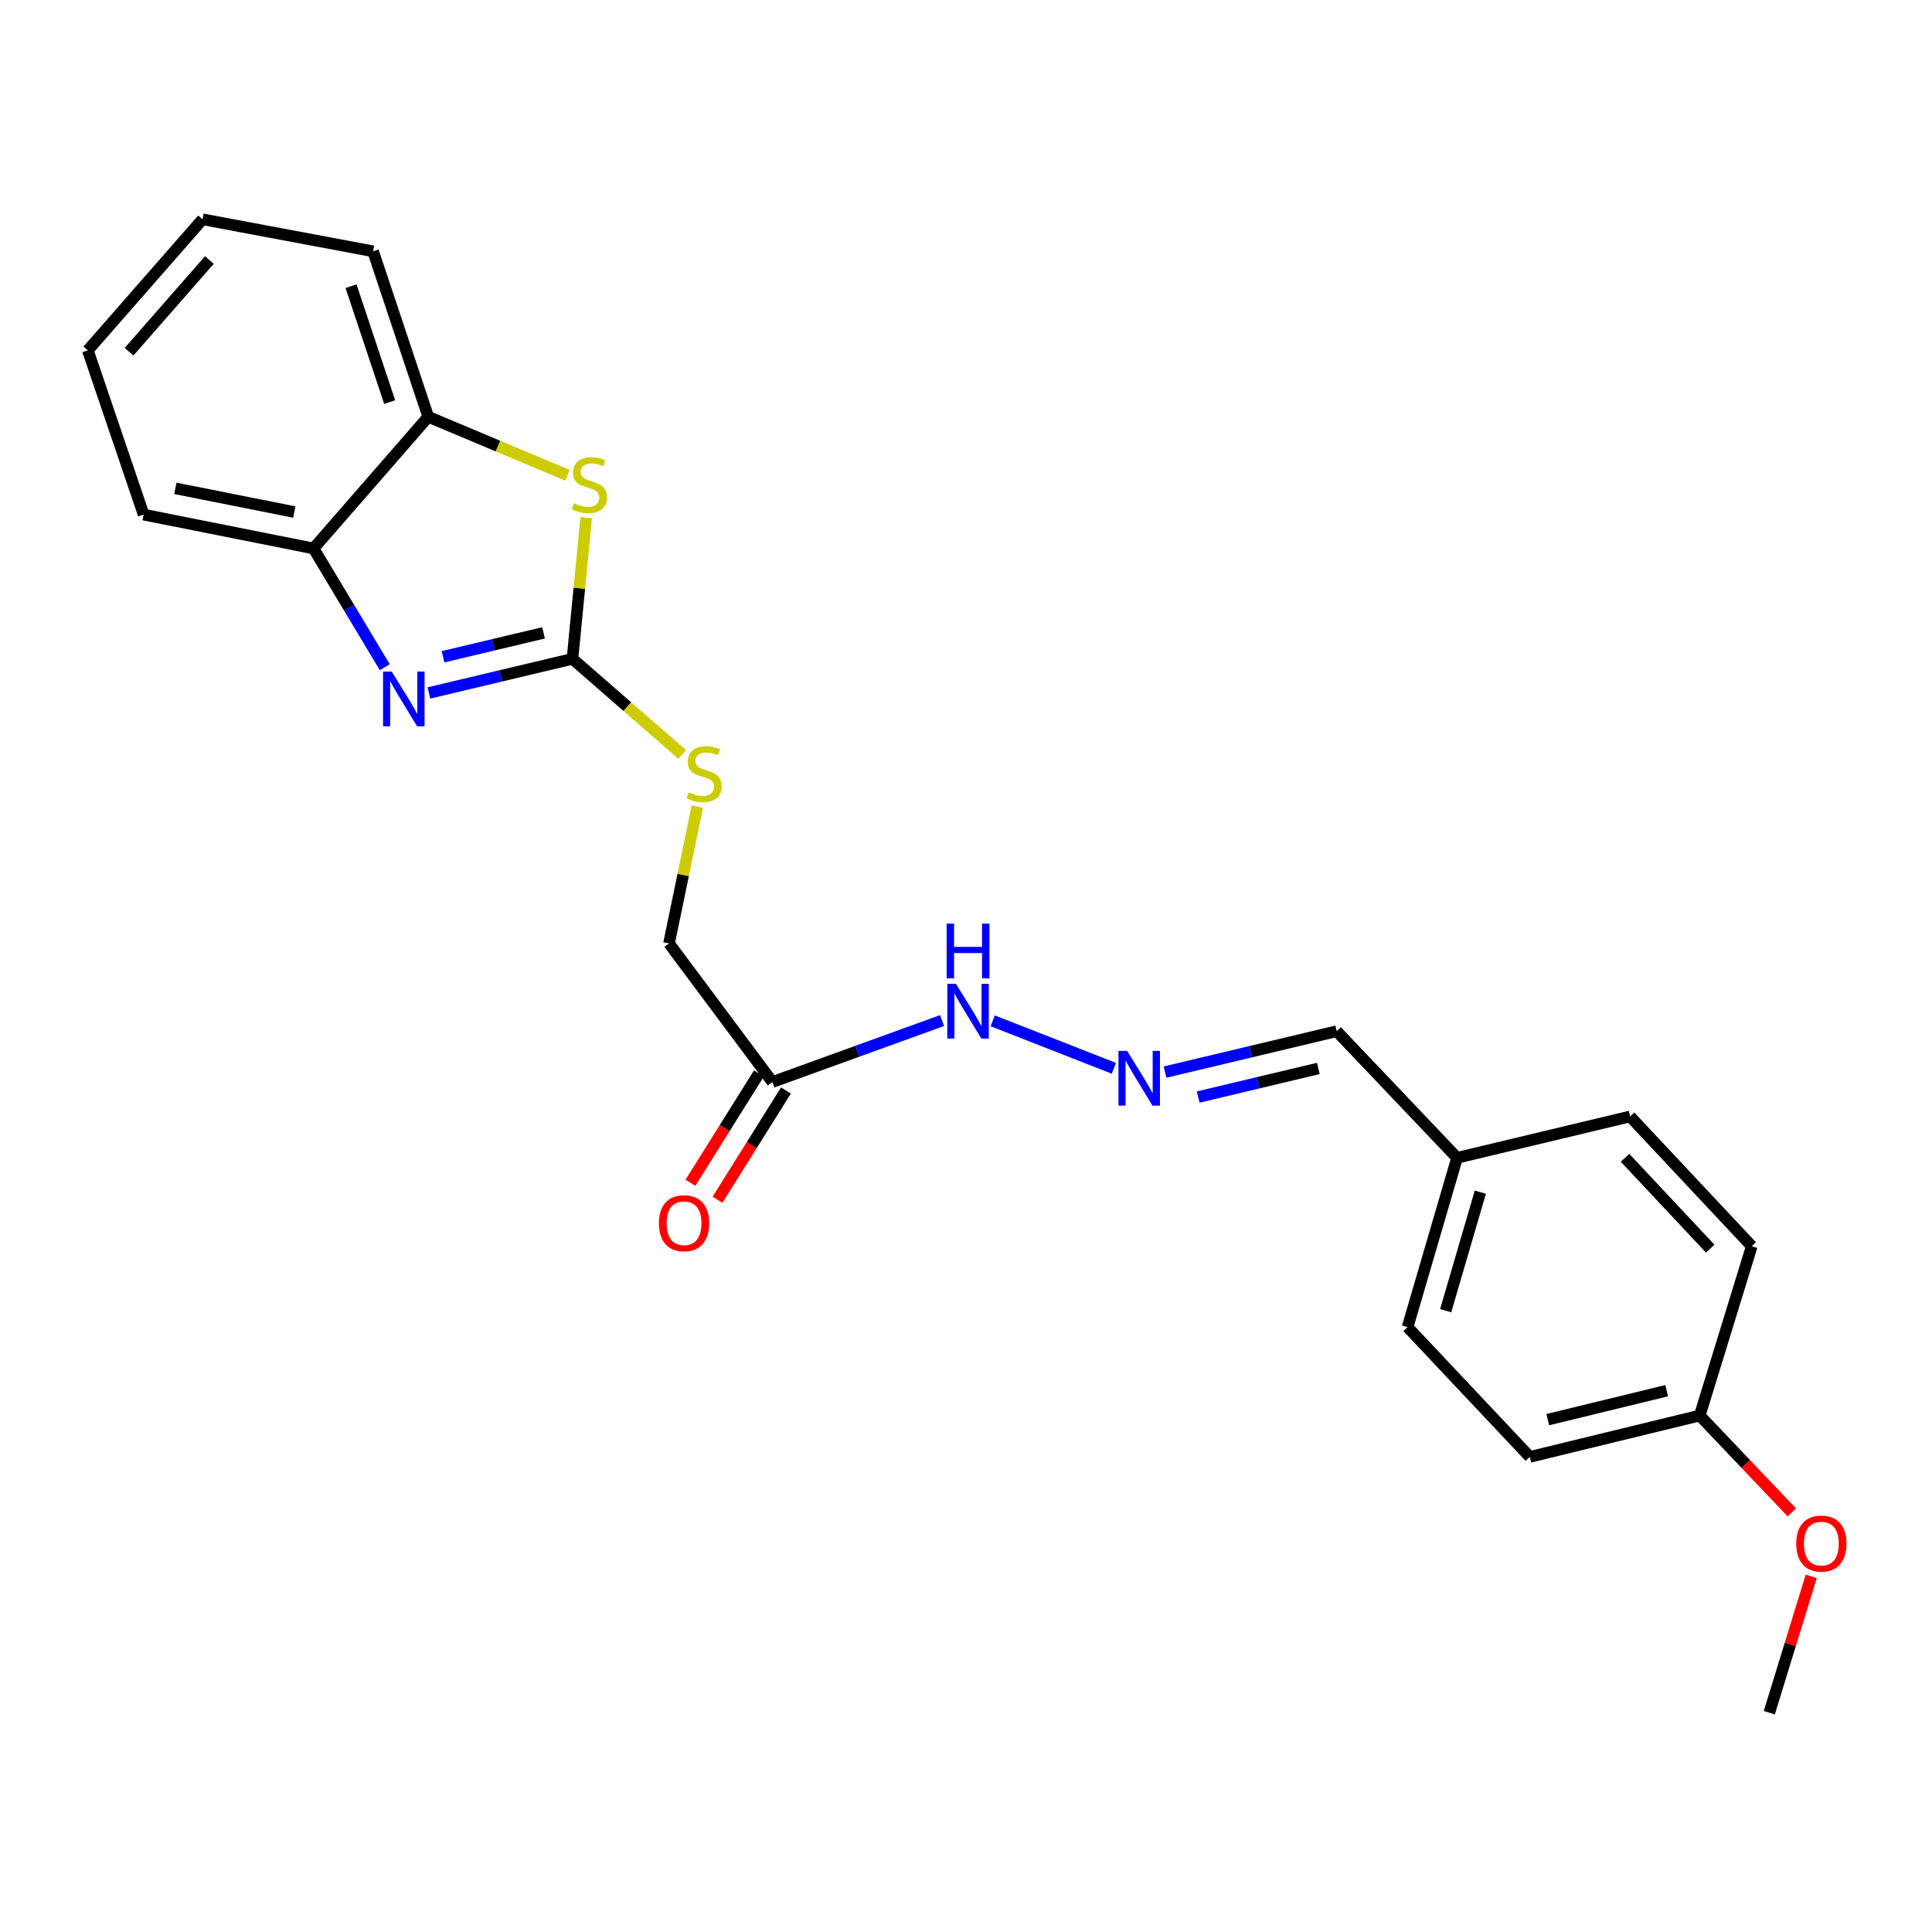 <?xml version='1.0' encoding='iso-8859-1'?>
<svg version='1.1' baseProfile='full'
              xmlns='http://www.w3.org/2000/svg'
                      xmlns:rdkit='http://www.rdkit.org/xml'
                      xmlns:xlink='http://www.w3.org/1999/xlink'
                  xml:space='preserve'
width='1000px' height='1000px' viewBox='0 0 1000 1000'>
<!-- END OF HEADER -->
<rect style='opacity:1.0;fill:#FFFFFF;stroke:none' width='1000' height='1000' x='0' y='0'> </rect>
<path class='bond-0' d='M 296.309,341.009 L 259.152,349.843' style='fill:none;fill-rule:evenodd;stroke:#000000;stroke-width:6px;stroke-linecap:butt;stroke-linejoin:miter;stroke-opacity:1' />
<path class='bond-0' d='M 259.152,349.843 L 221.995,358.678' style='fill:none;fill-rule:evenodd;stroke:#0000FF;stroke-width:6px;stroke-linecap:butt;stroke-linejoin:miter;stroke-opacity:1' />
<path class='bond-0' d='M 281.336,327.569 L 255.326,333.753' style='fill:none;fill-rule:evenodd;stroke:#000000;stroke-width:6px;stroke-linecap:butt;stroke-linejoin:miter;stroke-opacity:1' />
<path class='bond-0' d='M 255.326,333.753 L 229.317,339.937' style='fill:none;fill-rule:evenodd;stroke:#0000FF;stroke-width:6px;stroke-linecap:butt;stroke-linejoin:miter;stroke-opacity:1' />
<path class='bond-1' d='M 296.309,341.009 L 299.858,304.468' style='fill:none;fill-rule:evenodd;stroke:#000000;stroke-width:6px;stroke-linecap:butt;stroke-linejoin:miter;stroke-opacity:1' />
<path class='bond-1' d='M 299.858,304.468 L 303.408,267.928' style='fill:none;fill-rule:evenodd;stroke:#CCCC00;stroke-width:6px;stroke-linecap:butt;stroke-linejoin:miter;stroke-opacity:1' />
<path class='bond-6' d='M 296.309,341.009 L 324.717,365.76' style='fill:none;fill-rule:evenodd;stroke:#000000;stroke-width:6px;stroke-linecap:butt;stroke-linejoin:miter;stroke-opacity:1' />
<path class='bond-6' d='M 324.717,365.76 L 353.126,390.512' style='fill:none;fill-rule:evenodd;stroke:#CCCC00;stroke-width:6px;stroke-linecap:butt;stroke-linejoin:miter;stroke-opacity:1' />
<path class='bond-2' d='M 199.154,345.334 L 180.718,314.606' style='fill:none;fill-rule:evenodd;stroke:#0000FF;stroke-width:6px;stroke-linecap:butt;stroke-linejoin:miter;stroke-opacity:1' />
<path class='bond-2' d='M 180.718,314.606 L 162.281,283.877' style='fill:none;fill-rule:evenodd;stroke:#000000;stroke-width:6px;stroke-linecap:butt;stroke-linejoin:miter;stroke-opacity:1' />
<path class='bond-3' d='M 293.732,246.015 L 257.698,230.872' style='fill:none;fill-rule:evenodd;stroke:#CCCC00;stroke-width:6px;stroke-linecap:butt;stroke-linejoin:miter;stroke-opacity:1' />
<path class='bond-3' d='M 257.698,230.872 L 221.664,215.729' style='fill:none;fill-rule:evenodd;stroke:#000000;stroke-width:6px;stroke-linecap:butt;stroke-linejoin:miter;stroke-opacity:1' />
<path class='bond-18' d='M 162.281,283.877 L 74.342,266.355' style='fill:none;fill-rule:evenodd;stroke:#000000;stroke-width:6px;stroke-linecap:butt;stroke-linejoin:miter;stroke-opacity:1' />
<path class='bond-18' d='M 152.322,265.029 L 90.765,252.764' style='fill:none;fill-rule:evenodd;stroke:#000000;stroke-width:6px;stroke-linecap:butt;stroke-linejoin:miter;stroke-opacity:1' />
<path class='bond-23' d='M 162.281,283.877 L 221.664,215.729' style='fill:none;fill-rule:evenodd;stroke:#000000;stroke-width:6px;stroke-linecap:butt;stroke-linejoin:miter;stroke-opacity:1' />
<path class='bond-19' d='M 221.664,215.729 L 193.108,130.068' style='fill:none;fill-rule:evenodd;stroke:#000000;stroke-width:6px;stroke-linecap:butt;stroke-linejoin:miter;stroke-opacity:1' />
<path class='bond-19' d='M 201.691,208.11 L 181.701,148.148' style='fill:none;fill-rule:evenodd;stroke:#000000;stroke-width:6px;stroke-linecap:butt;stroke-linejoin:miter;stroke-opacity:1' />
<path class='bond-4' d='M 399.803,560.044 L 346.283,488.322' style='fill:none;fill-rule:evenodd;stroke:#000000;stroke-width:6px;stroke-linecap:butt;stroke-linejoin:miter;stroke-opacity:1' />
<path class='bond-7' d='M 399.803,560.044 L 443.714,544.142' style='fill:none;fill-rule:evenodd;stroke:#000000;stroke-width:6px;stroke-linecap:butt;stroke-linejoin:miter;stroke-opacity:1' />
<path class='bond-7' d='M 443.714,544.142 L 487.624,528.239' style='fill:none;fill-rule:evenodd;stroke:#0000FF;stroke-width:6px;stroke-linecap:butt;stroke-linejoin:miter;stroke-opacity:1' />
<path class='bond-8' d='M 392.796,555.654 L 375.083,583.926' style='fill:none;fill-rule:evenodd;stroke:#000000;stroke-width:6px;stroke-linecap:butt;stroke-linejoin:miter;stroke-opacity:1' />
<path class='bond-8' d='M 375.083,583.926 L 357.37,612.198' style='fill:none;fill-rule:evenodd;stroke:#FF0000;stroke-width:6px;stroke-linecap:butt;stroke-linejoin:miter;stroke-opacity:1' />
<path class='bond-8' d='M 406.811,564.435 L 389.098,592.707' style='fill:none;fill-rule:evenodd;stroke:#000000;stroke-width:6px;stroke-linecap:butt;stroke-linejoin:miter;stroke-opacity:1' />
<path class='bond-8' d='M 389.098,592.707 L 371.385,620.979' style='fill:none;fill-rule:evenodd;stroke:#FF0000;stroke-width:6px;stroke-linecap:butt;stroke-linejoin:miter;stroke-opacity:1' />
<path class='bond-5' d='M 576.529,552.955 L 513.823,528.378' style='fill:none;fill-rule:evenodd;stroke:#0000FF;stroke-width:6px;stroke-linecap:butt;stroke-linejoin:miter;stroke-opacity:1' />
<path class='bond-10' d='M 603.015,554.914 L 647.445,544.336' style='fill:none;fill-rule:evenodd;stroke:#0000FF;stroke-width:6px;stroke-linecap:butt;stroke-linejoin:miter;stroke-opacity:1' />
<path class='bond-10' d='M 647.445,544.336 L 691.875,533.757' style='fill:none;fill-rule:evenodd;stroke:#000000;stroke-width:6px;stroke-linecap:butt;stroke-linejoin:miter;stroke-opacity:1' />
<path class='bond-10' d='M 620.175,567.829 L 651.276,560.424' style='fill:none;fill-rule:evenodd;stroke:#0000FF;stroke-width:6px;stroke-linecap:butt;stroke-linejoin:miter;stroke-opacity:1' />
<path class='bond-10' d='M 651.276,560.424 L 682.377,553.02' style='fill:none;fill-rule:evenodd;stroke:#000000;stroke-width:6px;stroke-linecap:butt;stroke-linejoin:miter;stroke-opacity:1' />
<path class='bond-9' d='M 360.925,417.516 L 353.604,452.919' style='fill:none;fill-rule:evenodd;stroke:#CCCC00;stroke-width:6px;stroke-linecap:butt;stroke-linejoin:miter;stroke-opacity:1' />
<path class='bond-9' d='M 353.604,452.919 L 346.283,488.322' style='fill:none;fill-rule:evenodd;stroke:#000000;stroke-width:6px;stroke-linecap:butt;stroke-linejoin:miter;stroke-opacity:1' />
<path class='bond-11' d='M 691.875,533.757 L 754.18,599.287' style='fill:none;fill-rule:evenodd;stroke:#000000;stroke-width:6px;stroke-linecap:butt;stroke-linejoin:miter;stroke-opacity:1' />
<path class='bond-13' d='M 754.18,599.287 L 843.736,577.878' style='fill:none;fill-rule:evenodd;stroke:#000000;stroke-width:6px;stroke-linecap:butt;stroke-linejoin:miter;stroke-opacity:1' />
<path class='bond-14' d='M 754.18,599.287 L 728.563,686.914' style='fill:none;fill-rule:evenodd;stroke:#000000;stroke-width:6px;stroke-linecap:butt;stroke-linejoin:miter;stroke-opacity:1' />
<path class='bond-14' d='M 766.212,617.071 L 748.28,678.41' style='fill:none;fill-rule:evenodd;stroke:#000000;stroke-width:6px;stroke-linecap:butt;stroke-linejoin:miter;stroke-opacity:1' />
<path class='bond-12' d='M 879.772,732.68 L 791.833,754.088' style='fill:none;fill-rule:evenodd;stroke:#000000;stroke-width:6px;stroke-linecap:butt;stroke-linejoin:miter;stroke-opacity:1' />
<path class='bond-12' d='M 862.669,719.822 L 801.112,734.808' style='fill:none;fill-rule:evenodd;stroke:#000000;stroke-width:6px;stroke-linecap:butt;stroke-linejoin:miter;stroke-opacity:1' />
<path class='bond-17' d='M 879.772,732.68 L 903.609,757.744' style='fill:none;fill-rule:evenodd;stroke:#000000;stroke-width:6px;stroke-linecap:butt;stroke-linejoin:miter;stroke-opacity:1' />
<path class='bond-17' d='M 903.609,757.744 L 927.445,782.809' style='fill:none;fill-rule:evenodd;stroke:#FF0000;stroke-width:6px;stroke-linecap:butt;stroke-linejoin:miter;stroke-opacity:1' />
<path class='bond-25' d='M 879.772,732.68 L 906.703,645.053' style='fill:none;fill-rule:evenodd;stroke:#000000;stroke-width:6px;stroke-linecap:butt;stroke-linejoin:miter;stroke-opacity:1' />
<path class='bond-16' d='M 843.736,577.878 L 906.703,645.053' style='fill:none;fill-rule:evenodd;stroke:#000000;stroke-width:6px;stroke-linecap:butt;stroke-linejoin:miter;stroke-opacity:1' />
<path class='bond-16' d='M 841.115,599.265 L 885.191,646.287' style='fill:none;fill-rule:evenodd;stroke:#000000;stroke-width:6px;stroke-linecap:butt;stroke-linejoin:miter;stroke-opacity:1' />
<path class='bond-15' d='M 728.563,686.914 L 791.833,754.088' style='fill:none;fill-rule:evenodd;stroke:#000000;stroke-width:6px;stroke-linecap:butt;stroke-linejoin:miter;stroke-opacity:1' />
<path class='bond-20' d='M 937.486,815.932 L 926.638,851.21' style='fill:none;fill-rule:evenodd;stroke:#FF0000;stroke-width:6px;stroke-linecap:butt;stroke-linejoin:miter;stroke-opacity:1' />
<path class='bond-20' d='M 926.638,851.21 L 915.79,886.489' style='fill:none;fill-rule:evenodd;stroke:#000000;stroke-width:6px;stroke-linecap:butt;stroke-linejoin:miter;stroke-opacity:1' />
<path class='bond-22' d='M 74.342,266.355 L 45.455,181.338' style='fill:none;fill-rule:evenodd;stroke:#000000;stroke-width:6px;stroke-linecap:butt;stroke-linejoin:miter;stroke-opacity:1' />
<path class='bond-21' d='M 193.108,130.068 L 104.837,113.511' style='fill:none;fill-rule:evenodd;stroke:#000000;stroke-width:6px;stroke-linecap:butt;stroke-linejoin:miter;stroke-opacity:1' />
<path class='bond-24' d='M 104.837,113.511 L 45.455,181.338' style='fill:none;fill-rule:evenodd;stroke:#000000;stroke-width:6px;stroke-linecap:butt;stroke-linejoin:miter;stroke-opacity:1' />
<path class='bond-24' d='M 108.373,134.579 L 66.805,182.058' style='fill:none;fill-rule:evenodd;stroke:#000000;stroke-width:6px;stroke-linecap:butt;stroke-linejoin:miter;stroke-opacity:1' />
<path  class='atom-1' d='M 202.752 347.605
L 212.032 362.605
Q 212.952 364.085, 214.432 366.765
Q 215.912 369.445, 215.992 369.605
L 215.992 347.605
L 219.752 347.605
L 219.752 375.925
L 215.872 375.925
L 205.912 359.525
Q 204.752 357.605, 203.512 355.405
Q 202.312 353.205, 201.952 352.525
L 201.952 375.925
L 198.272 375.925
L 198.272 347.605
L 202.752 347.605
' fill='#0000FF'/>
<path  class='atom-2' d='M 297.074 260.502
Q 297.394 260.622, 298.714 261.182
Q 300.034 261.742, 301.474 262.102
Q 302.954 262.422, 304.394 262.422
Q 307.074 262.422, 308.634 261.142
Q 310.194 259.822, 310.194 257.542
Q 310.194 255.982, 309.394 255.022
Q 308.634 254.062, 307.434 253.542
Q 306.234 253.022, 304.234 252.422
Q 301.714 251.662, 300.194 250.942
Q 298.714 250.222, 297.634 248.702
Q 296.594 247.182, 296.594 244.622
Q 296.594 241.062, 298.994 238.862
Q 301.434 236.662, 306.234 236.662
Q 309.514 236.662, 313.234 238.222
L 312.314 241.302
Q 308.914 239.902, 306.354 239.902
Q 303.594 239.902, 302.074 241.062
Q 300.554 242.182, 300.594 244.142
Q 300.594 245.662, 301.354 246.582
Q 302.154 247.502, 303.274 248.022
Q 304.434 248.542, 306.354 249.142
Q 308.914 249.942, 310.434 250.742
Q 311.954 251.542, 313.034 253.182
Q 314.154 254.782, 314.154 257.542
Q 314.154 261.462, 311.514 263.582
Q 308.914 265.662, 304.554 265.662
Q 302.034 265.662, 300.114 265.102
Q 298.234 264.582, 295.994 263.662
L 297.074 260.502
' fill='#CCCC00'/>
<path  class='atom-6' d='M 583.388 543.936
L 592.668 558.936
Q 593.588 560.416, 595.068 563.096
Q 596.548 565.776, 596.628 565.936
L 596.628 543.936
L 600.388 543.936
L 600.388 572.256
L 596.508 572.256
L 586.548 555.856
Q 585.388 553.936, 584.148 551.736
Q 582.948 549.536, 582.588 548.856
L 582.588 572.256
L 578.908 572.256
L 578.908 543.936
L 583.388 543.936
' fill='#0000FF'/>
<path  class='atom-7' d='M 356.466 410.112
Q 356.786 410.232, 358.106 410.792
Q 359.426 411.352, 360.866 411.712
Q 362.346 412.032, 363.786 412.032
Q 366.466 412.032, 368.026 410.752
Q 369.586 409.432, 369.586 407.152
Q 369.586 405.592, 368.786 404.632
Q 368.026 403.672, 366.826 403.152
Q 365.626 402.632, 363.626 402.032
Q 361.106 401.272, 359.586 400.552
Q 358.106 399.832, 357.026 398.312
Q 355.986 396.792, 355.986 394.232
Q 355.986 390.672, 358.386 388.472
Q 360.826 386.272, 365.626 386.272
Q 368.906 386.272, 372.626 387.832
L 371.706 390.912
Q 368.306 389.512, 365.746 389.512
Q 362.986 389.512, 361.466 390.672
Q 359.946 391.792, 359.986 393.752
Q 359.986 395.272, 360.746 396.192
Q 361.546 397.112, 362.666 397.632
Q 363.826 398.152, 365.746 398.752
Q 368.306 399.552, 369.826 400.352
Q 371.346 401.152, 372.426 402.792
Q 373.546 404.392, 373.546 407.152
Q 373.546 411.072, 370.906 413.192
Q 368.306 415.272, 363.946 415.272
Q 361.426 415.272, 359.506 414.712
Q 357.626 414.192, 355.386 413.272
L 356.466 410.112
' fill='#CCCC00'/>
<path  class='atom-8' d='M 494.796 509.215
L 504.076 524.215
Q 504.996 525.695, 506.476 528.375
Q 507.956 531.055, 508.036 531.215
L 508.036 509.215
L 511.796 509.215
L 511.796 537.535
L 507.916 537.535
L 497.956 521.135
Q 496.796 519.215, 495.556 517.015
Q 494.356 514.815, 493.996 514.135
L 493.996 537.535
L 490.316 537.535
L 490.316 509.215
L 494.796 509.215
' fill='#0000FF'/>
<path  class='atom-8' d='M 489.976 478.063
L 493.816 478.063
L 493.816 490.103
L 508.296 490.103
L 508.296 478.063
L 512.136 478.063
L 512.136 506.383
L 508.296 506.383
L 508.296 493.303
L 493.816 493.303
L 493.816 506.383
L 489.976 506.383
L 489.976 478.063
' fill='#0000FF'/>
<path  class='atom-9' d='M 341.056 633.142
Q 341.056 626.342, 344.416 622.542
Q 347.776 618.742, 354.056 618.742
Q 360.336 618.742, 363.696 622.542
Q 367.056 626.342, 367.056 633.142
Q 367.056 640.022, 363.656 643.942
Q 360.256 647.822, 354.056 647.822
Q 347.816 647.822, 344.416 643.942
Q 341.056 640.062, 341.056 633.142
M 354.056 644.622
Q 358.376 644.622, 360.696 641.742
Q 363.056 638.822, 363.056 633.142
Q 363.056 627.582, 360.696 624.782
Q 358.376 621.942, 354.056 621.942
Q 349.736 621.942, 347.376 624.742
Q 345.056 627.542, 345.056 633.142
Q 345.056 638.862, 347.376 641.742
Q 349.736 644.622, 354.056 644.622
' fill='#FF0000'/>
<path  class='atom-18' d='M 929.729 798.96
Q 929.729 792.16, 933.089 788.36
Q 936.449 784.56, 942.729 784.56
Q 949.009 784.56, 952.369 788.36
Q 955.729 792.16, 955.729 798.96
Q 955.729 805.84, 952.329 809.76
Q 948.929 813.64, 942.729 813.64
Q 936.489 813.64, 933.089 809.76
Q 929.729 805.88, 929.729 798.96
M 942.729 810.44
Q 947.049 810.44, 949.369 807.56
Q 951.729 804.64, 951.729 798.96
Q 951.729 793.4, 949.369 790.6
Q 947.049 787.76, 942.729 787.76
Q 938.409 787.76, 936.049 790.56
Q 933.729 793.36, 933.729 798.96
Q 933.729 804.68, 936.049 807.56
Q 938.409 810.44, 942.729 810.44
' fill='#FF0000'/>
</svg>
